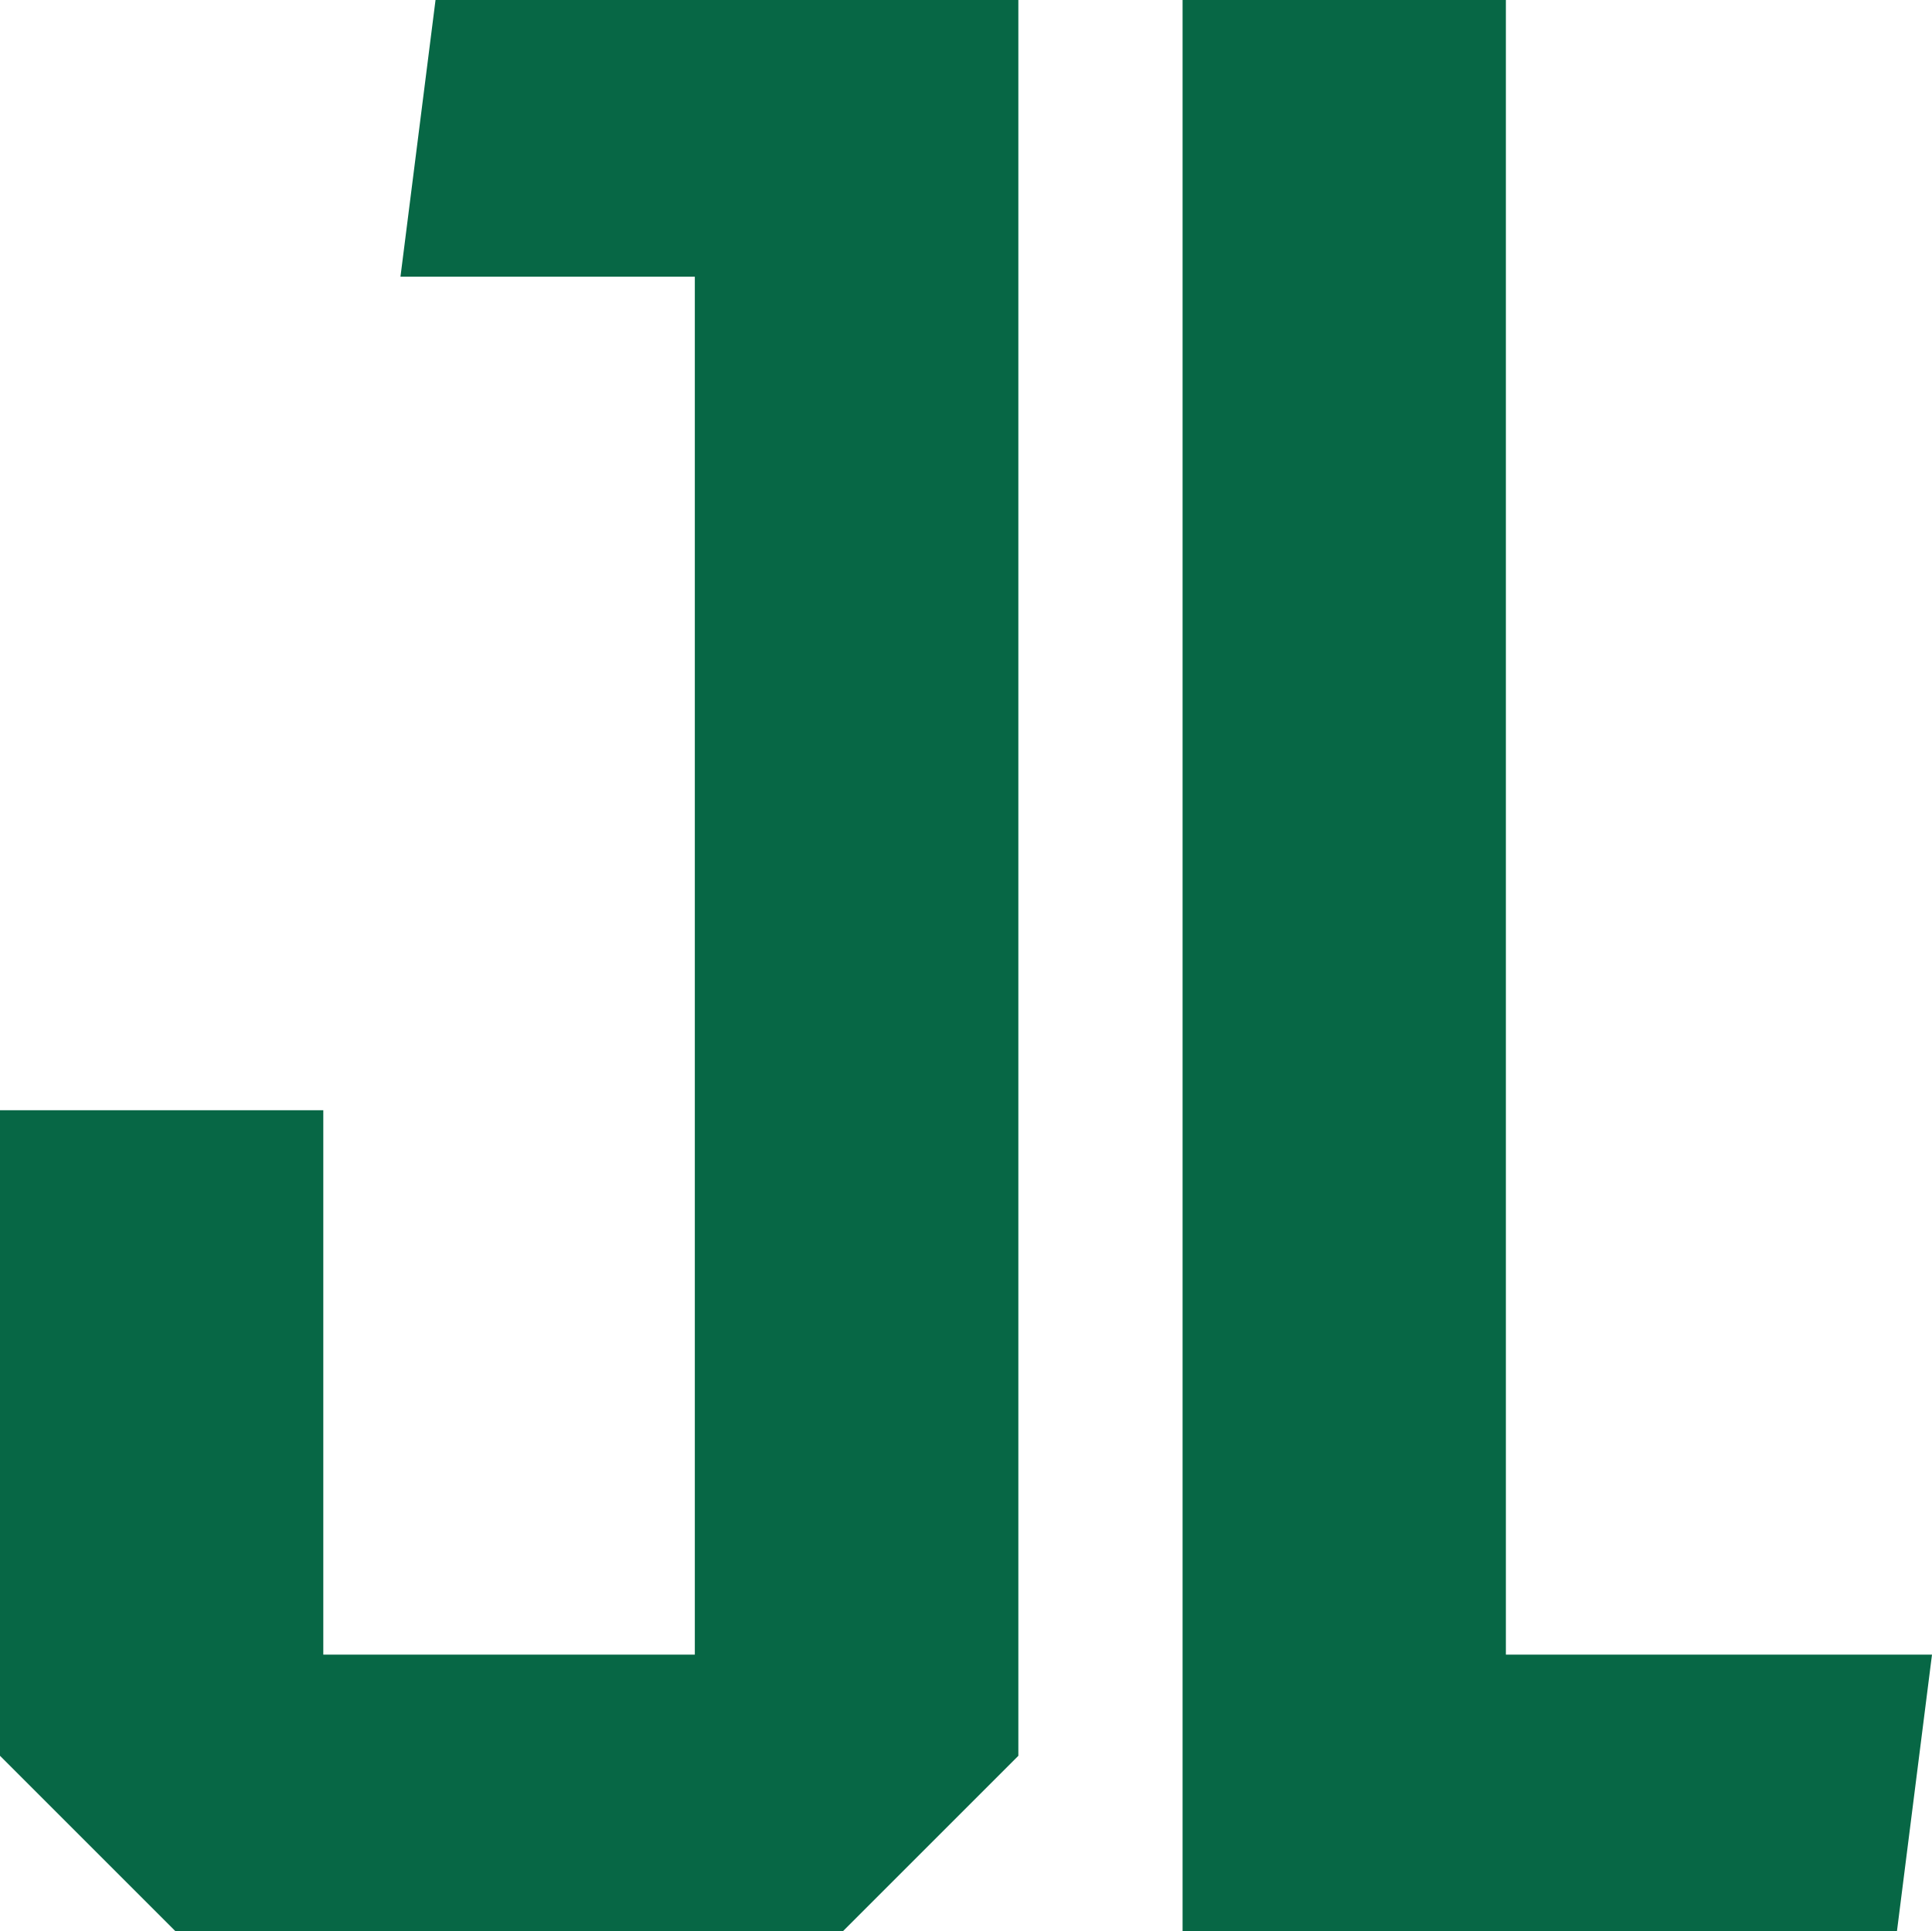 <?xml version="1.0" encoding="UTF-8"?><svg id="_レイヤー_2" xmlns="http://www.w3.org/2000/svg" viewBox="0 0 82.11 82.08"><defs><style>.cls-1{fill:#076745;}</style></defs><g id="_レイヤー_1-2"><path class="cls-1" d="M43.28,0v74.63c-2.91,2.91-4.54,4.54-7.46,7.46H7.46c-2.91-2.91-4.54-4.54-7.46-7.46v-27.44h13.74v23.14h15.79V11.76h-12.51l1.49-11.76h24.76Z"/><path class="cls-1" d="M82.11,70.33l-1.49,11.76h-30.36V0h13.74v70.33h18.11Z"/></g></svg>